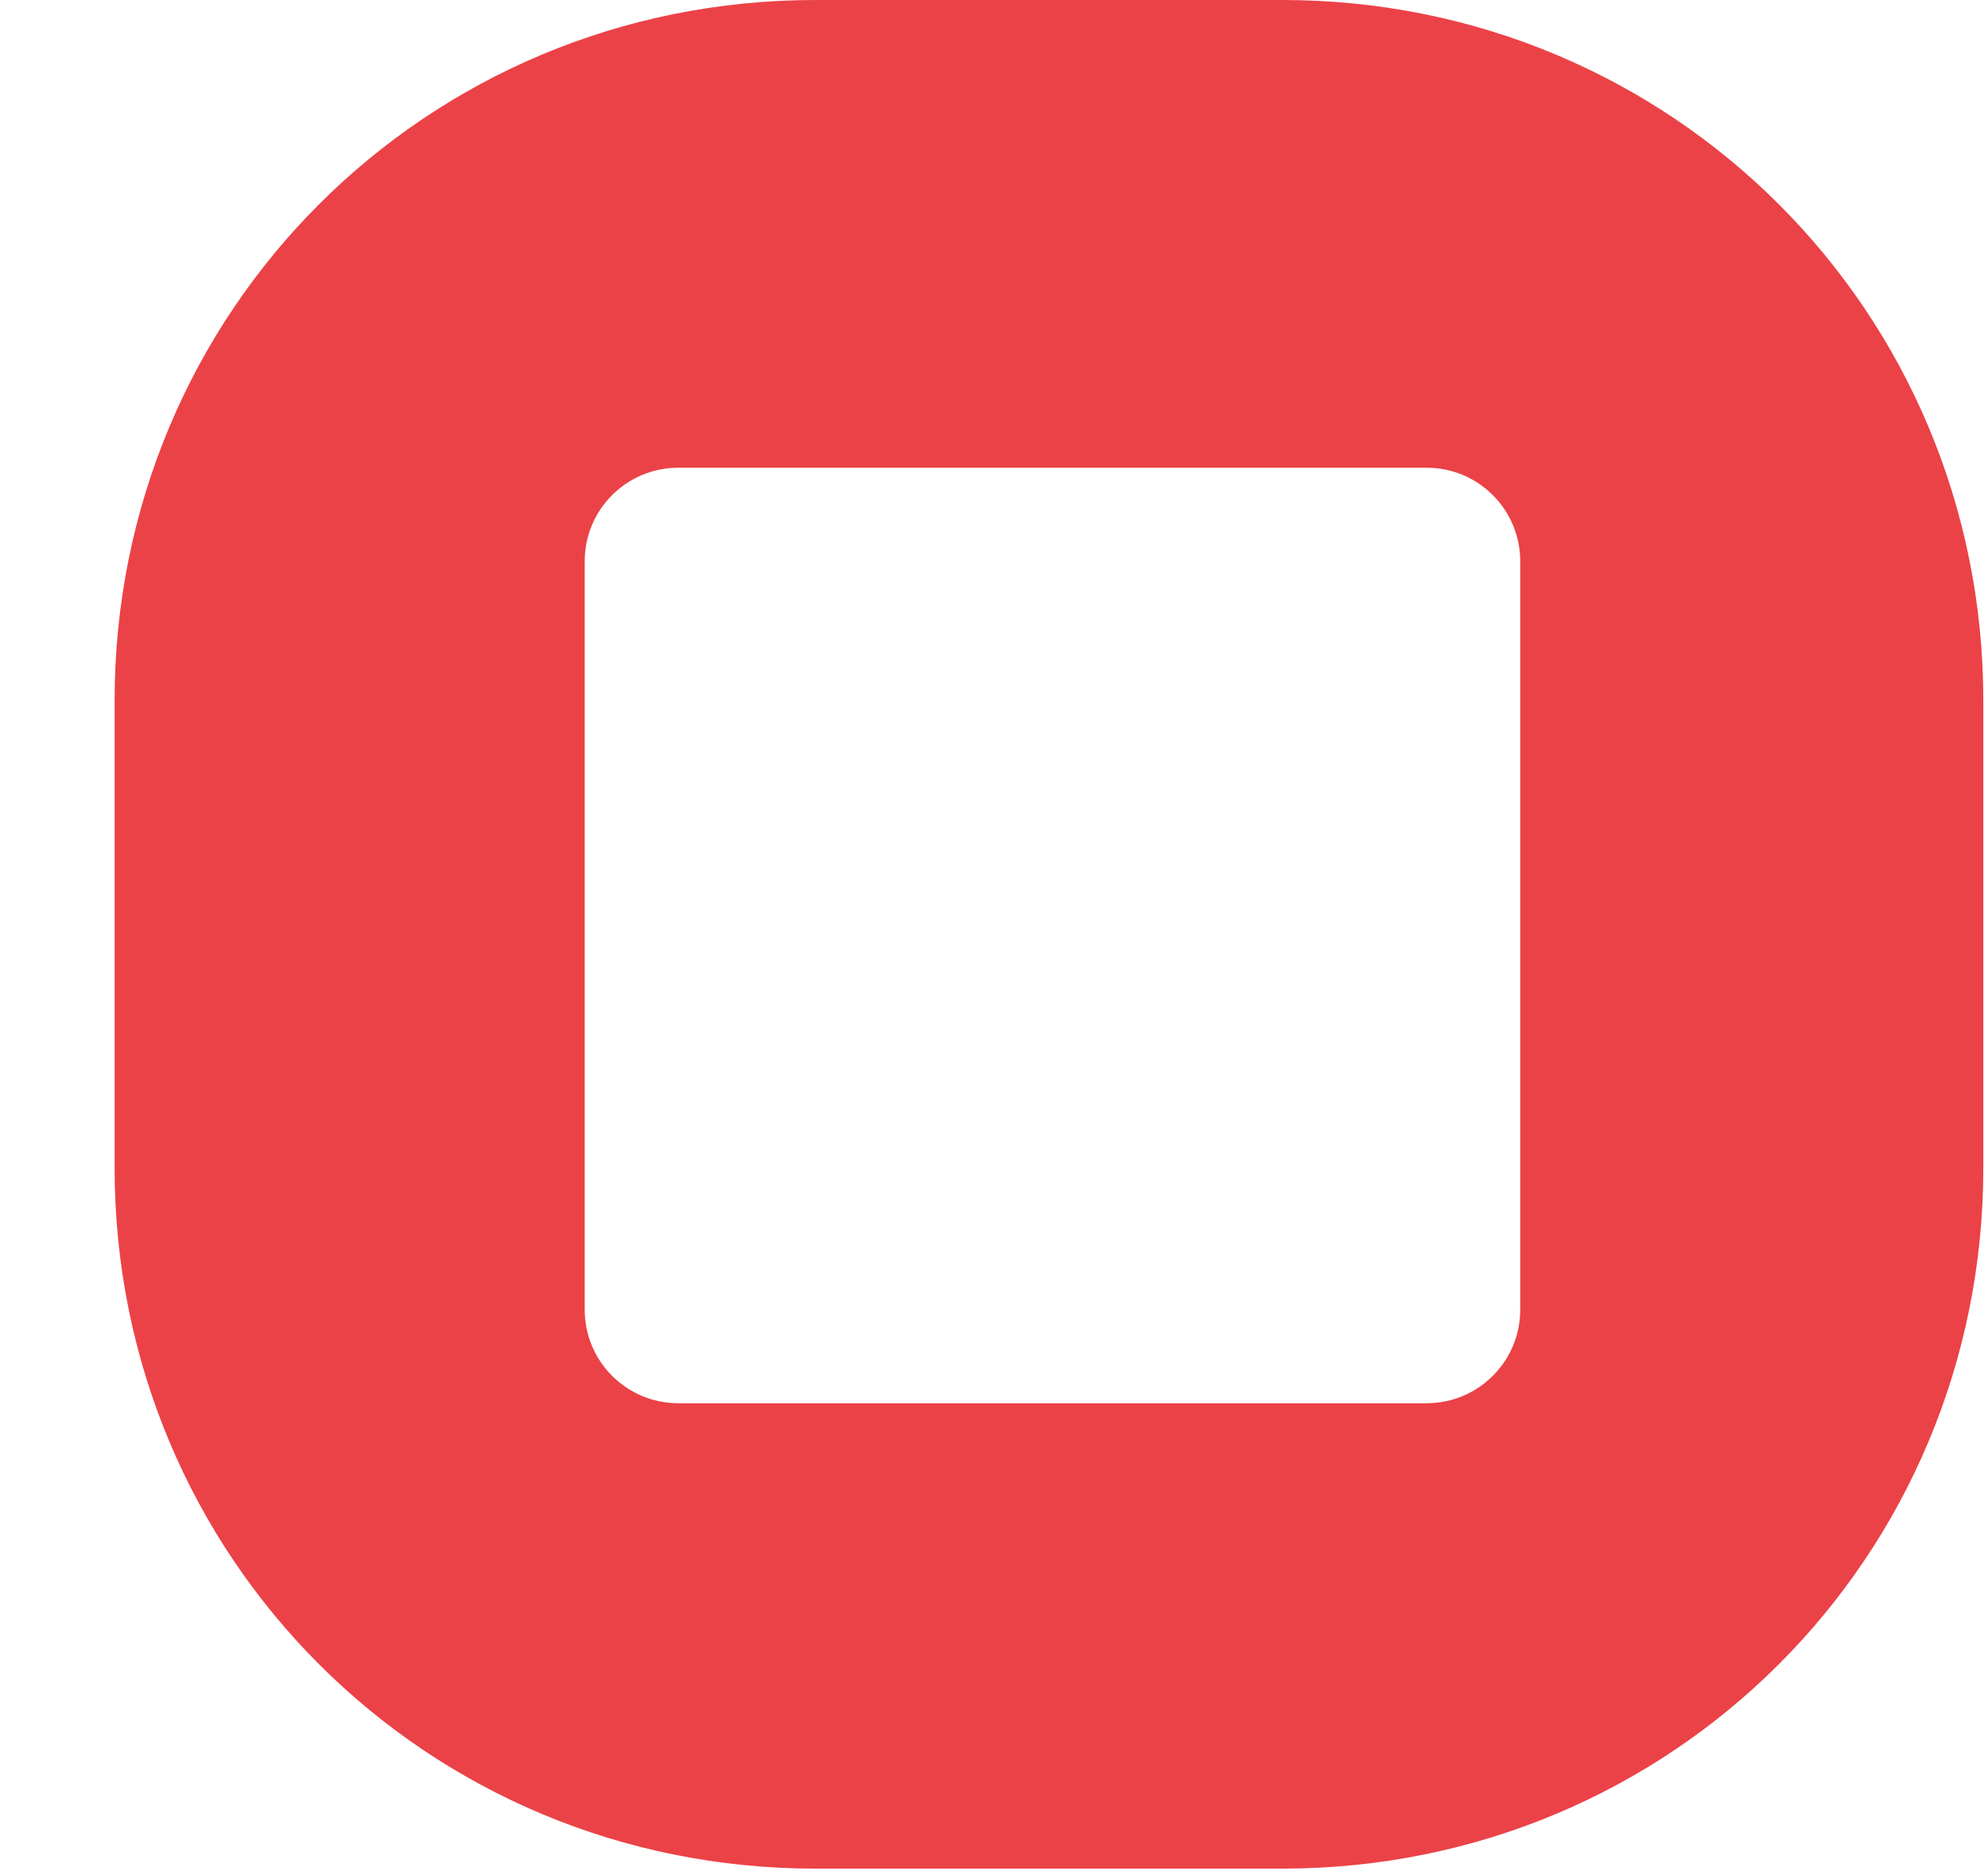 <?xml version="1.0" encoding="UTF-8"?> <svg xmlns="http://www.w3.org/2000/svg" width="17" height="16" viewBox="0 0 17 16" fill="none"><path fill-rule="evenodd" clip-rule="evenodd" d="M16.96 5.992C16.96 2.663 14.296 0 10.967 0H6.972C3.643 0 0.98 2.663 0.98 5.992V9.987C0.98 13.316 3.643 15.98 6.972 15.98H10.967C14.296 15.98 16.96 13.316 16.96 9.987V5.992ZM5.8 4C5.358 4 5 4.358 5 4.8V11.2C5 11.642 5.358 12 5.8 12H12.2C12.642 12 13 11.642 13 11.2V4.8C13 4.358 12.642 4 12.2 4H5.8Z" fill="#EB4247"></path></svg> 